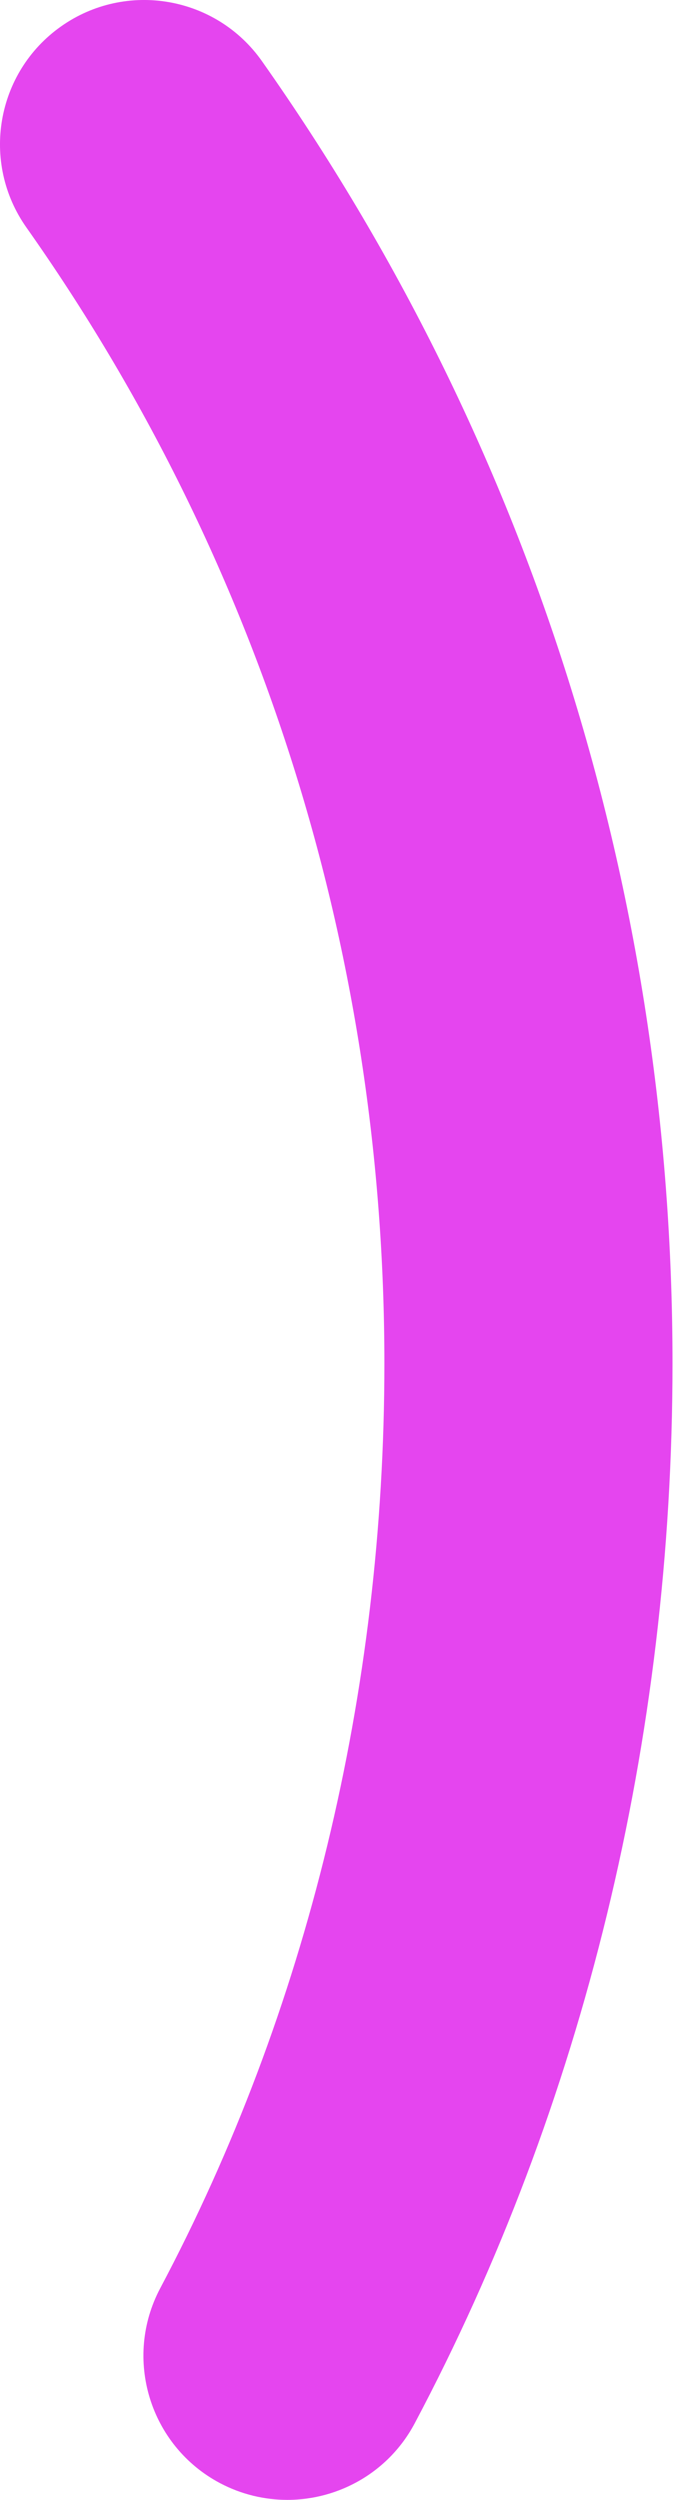 <?xml version="1.0" encoding="UTF-8"?> <svg xmlns="http://www.w3.org/2000/svg" width="19" height="70" viewBox="0 0 19 70" fill="none"> <path d="M7.339 1.71C6.052 -0.113 3.532 -0.547 1.71 0.74C-0.113 2.027 -0.547 4.547 0.74 6.37C7.304 15.664 10.772 26.665 10.772 38.18C10.772 47.379 8.599 56.331 4.491 64.072C3.446 66.04 4.195 68.487 6.165 69.531C6.766 69.849 7.415 70 8.053 70C9.498 70 10.898 69.222 11.623 67.854C16.348 58.953 18.846 48.69 18.846 38.177C18.846 24.985 14.864 12.374 7.339 1.71Z" fill="#E545EF"></path> </svg> 